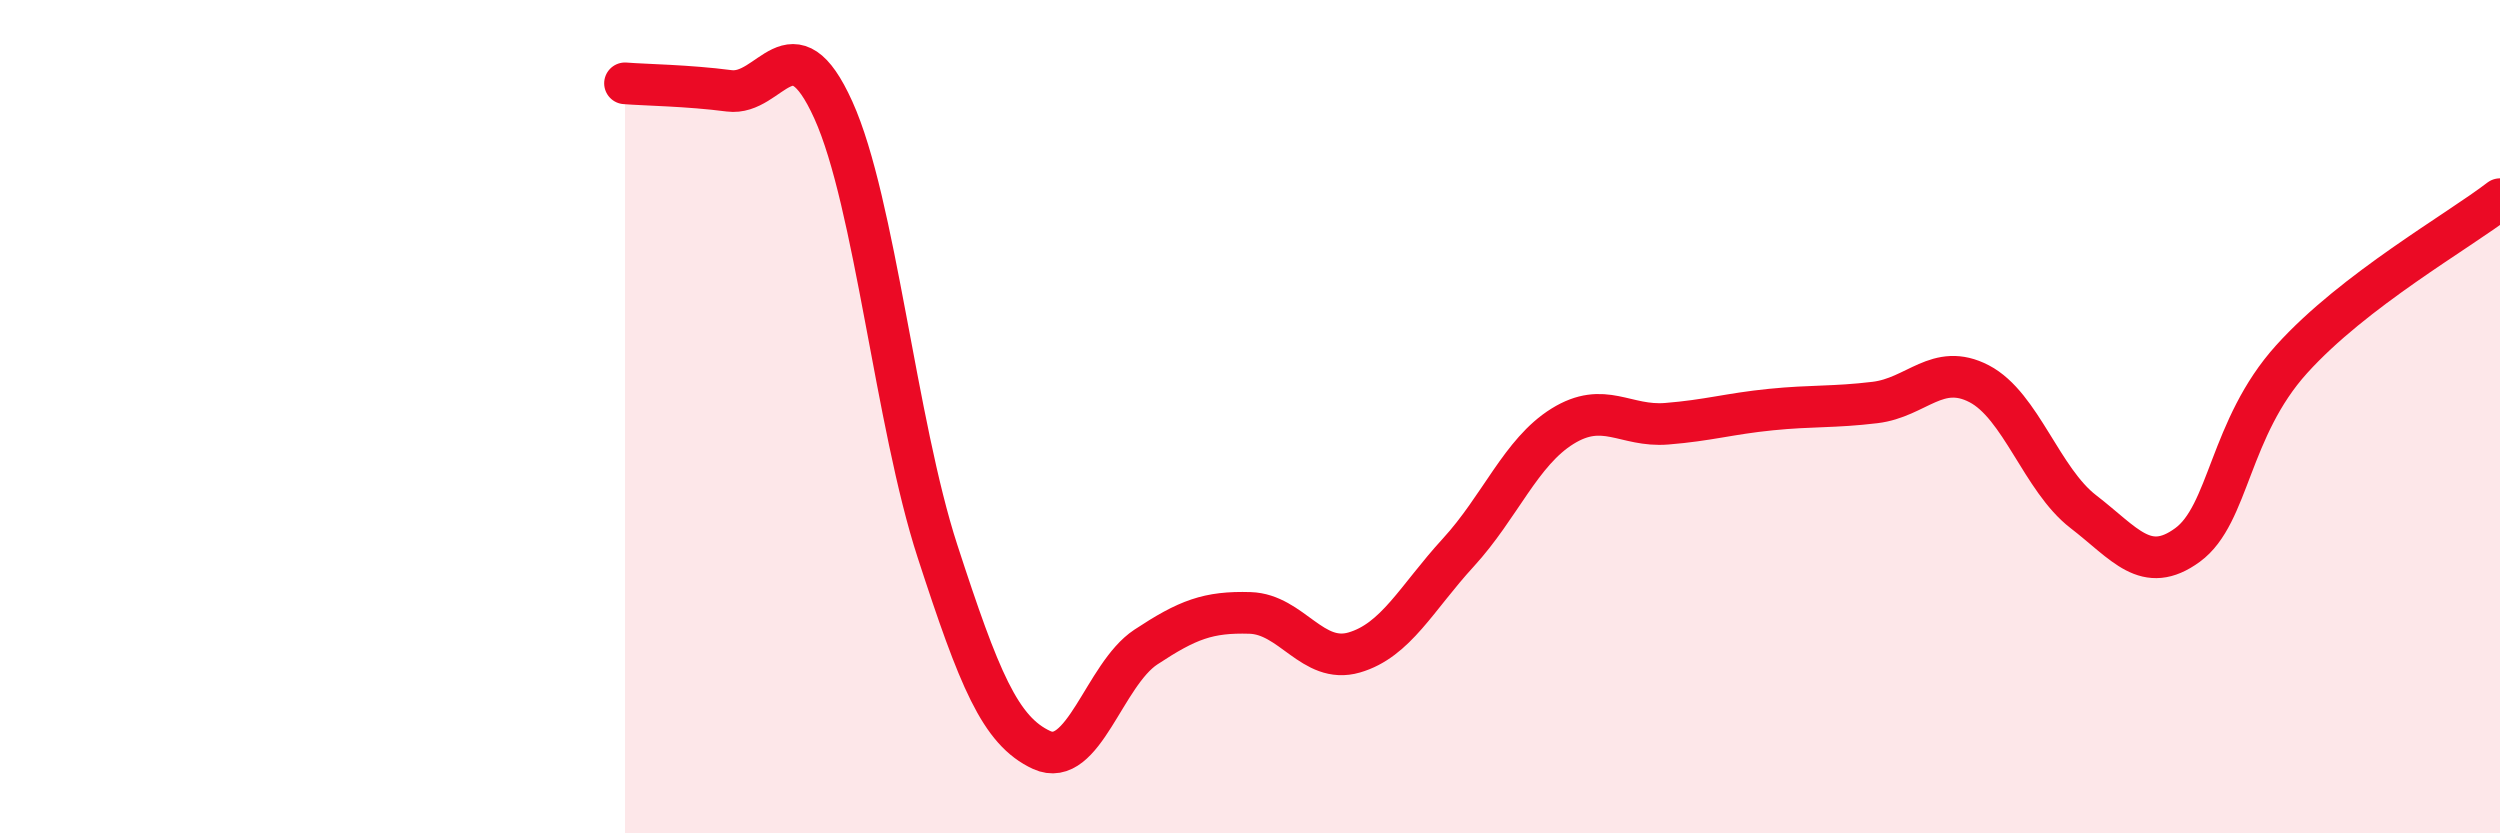 
    <svg width="60" height="20" viewBox="0 0 60 20" xmlns="http://www.w3.org/2000/svg">
      <path
        d="M 15,2 C 15.5,2.04 16.5,2.05 17.5,2.18 C 18.5,2.31 19,0.43 20,2.64 C 21,4.85 21.5,10.16 22.5,13.23 C 23.5,16.3 24,17.54 25,18 C 26,18.46 26.5,16.19 27.5,15.53 C 28.5,14.87 29,14.68 30,14.71 C 31,14.74 31.5,15.95 32.5,15.66 C 33.5,15.37 34,14.35 35,13.26 C 36,12.17 36.5,10.85 37.5,10.23 C 38.5,9.61 39,10.25 40,10.17 C 41,10.09 41.5,9.93 42.5,9.83 C 43.5,9.73 44,9.78 45,9.66 C 46,9.54 46.5,8.69 47.5,9.21 C 48.5,9.73 49,11.51 50,12.28 C 51,13.05 51.5,13.81 52.5,13.08 C 53.5,12.35 53.5,10.28 55,8.62 C 56.5,6.96 59,5.55 60,4.78L60 20L15 20Z"
        fill="#EB0A25"
        opacity="0.1"
        stroke-linecap="round"
        stroke-linejoin="round"
      />
      <path
        d="M 15,2 C 15.5,2.04 16.5,2.05 17.5,2.18 C 18.5,2.31 19,0.43 20,2.64 C 21,4.85 21.5,10.16 22.5,13.23 C 23.5,16.3 24,17.54 25,18 C 26,18.46 26.5,16.19 27.5,15.53 C 28.5,14.87 29,14.68 30,14.71 C 31,14.74 31.5,15.95 32.5,15.66 C 33.5,15.37 34,14.35 35,13.26 C 36,12.17 36.5,10.85 37.5,10.23 C 38.5,9.61 39,10.25 40,10.17 C 41,10.09 41.5,9.93 42.5,9.83 C 43.5,9.73 44,9.78 45,9.66 C 46,9.54 46.5,8.69 47.5,9.21 C 48.5,9.73 49,11.51 50,12.28 C 51,13.05 51.5,13.81 52.5,13.08 C 53.5,12.35 53.5,10.28 55,8.62 C 56.5,6.96 59,5.55 60,4.78"
        stroke="#EB0A25"
        stroke-width="1"
        fill="none"
        stroke-linecap="round"
        stroke-linejoin="round"
      />
    </svg>
  